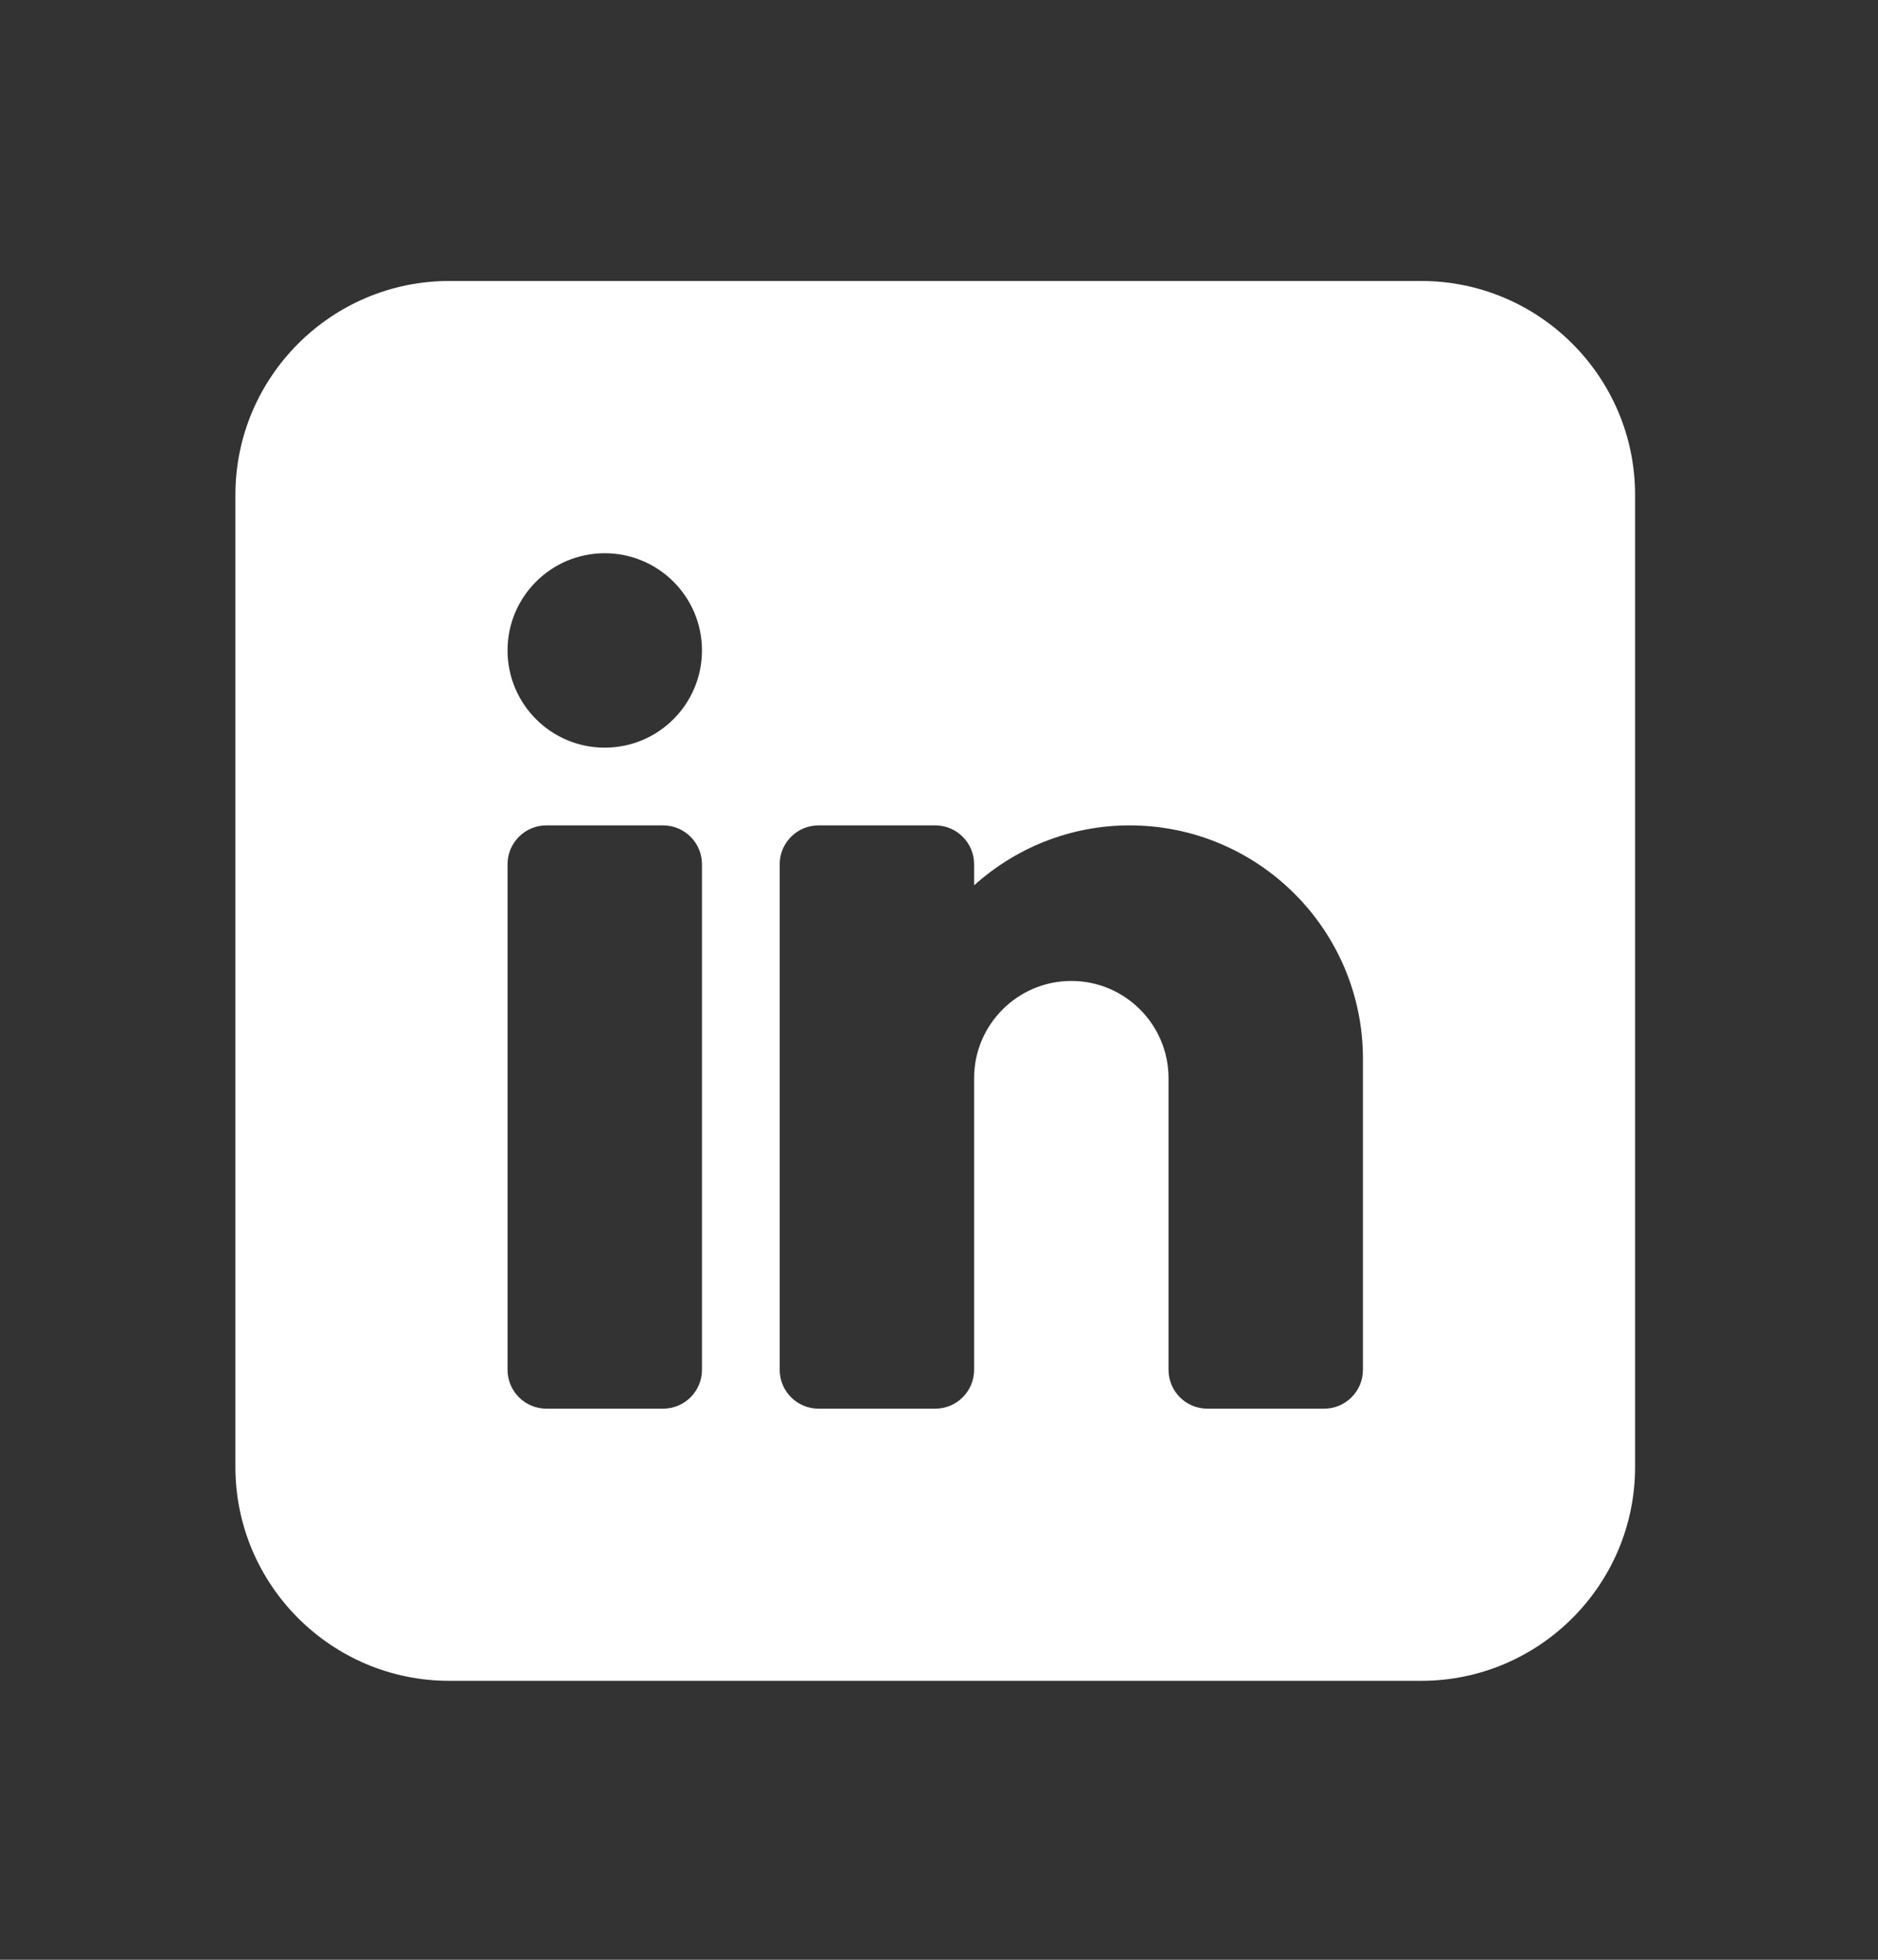 <svg width="23" height="24" viewBox="0 0 23 24" fill="none" xmlns="http://www.w3.org/2000/svg">
<rect x="0" y="0" width="23" height="24" fill="#333333" stroke="none"/>
<g clip-path="url(#clip0_1401_1836)">
<g clip-path="url(#clip1_1401_1836)">
<path d="M17.406 3.441H5.502C4.058 3.441 2.883 4.617 2.883 6.06V17.965C2.883 19.409 4.058 20.584 5.502 20.584H17.406C18.85 20.584 20.025 19.409 20.025 17.965V6.06C20.025 4.617 18.85 3.441 17.406 3.441ZM8.597 16.775C8.597 17.038 8.384 17.251 8.121 17.251H6.692C6.429 17.251 6.216 17.038 6.216 16.775V10.584C6.216 10.321 6.429 10.108 6.692 10.108H8.121C8.384 10.108 8.597 10.321 8.597 10.584V16.775ZM7.406 9.156C6.749 9.156 6.216 8.623 6.216 7.965C6.216 7.308 6.749 6.775 7.406 6.775C8.064 6.775 8.597 7.308 8.597 7.965C8.597 8.623 8.064 9.156 7.406 9.156ZM16.692 16.775C16.692 17.038 16.479 17.251 16.216 17.251H14.787C14.524 17.251 14.311 17.038 14.311 16.775V13.203C14.311 12.547 13.777 12.013 13.121 12.013C12.464 12.013 11.93 12.547 11.93 13.203V16.775C11.93 17.038 11.717 17.251 11.454 17.251H10.025C9.762 17.251 9.549 17.038 9.549 16.775V10.584C9.549 10.321 9.762 10.108 10.025 10.108H11.454C11.717 10.108 11.93 10.321 11.93 10.584V10.842C12.436 10.387 13.103 10.108 13.835 10.108C15.411 10.108 16.692 11.389 16.692 12.965V16.775Z" fill="white"/>
</g>
</g>
<defs>
<clipPath id="clip0_1401_1836">
<rect width="22.857" height="22.857" fill="white" transform="translate(0.027 0.586)"/>
</clipPath>
<clipPath id="clip1_1401_1836">
<rect width="22.857" height="22.857" fill="white" transform="translate(0.027 0.586)"/>
</clipPath>
</defs>
</svg>
